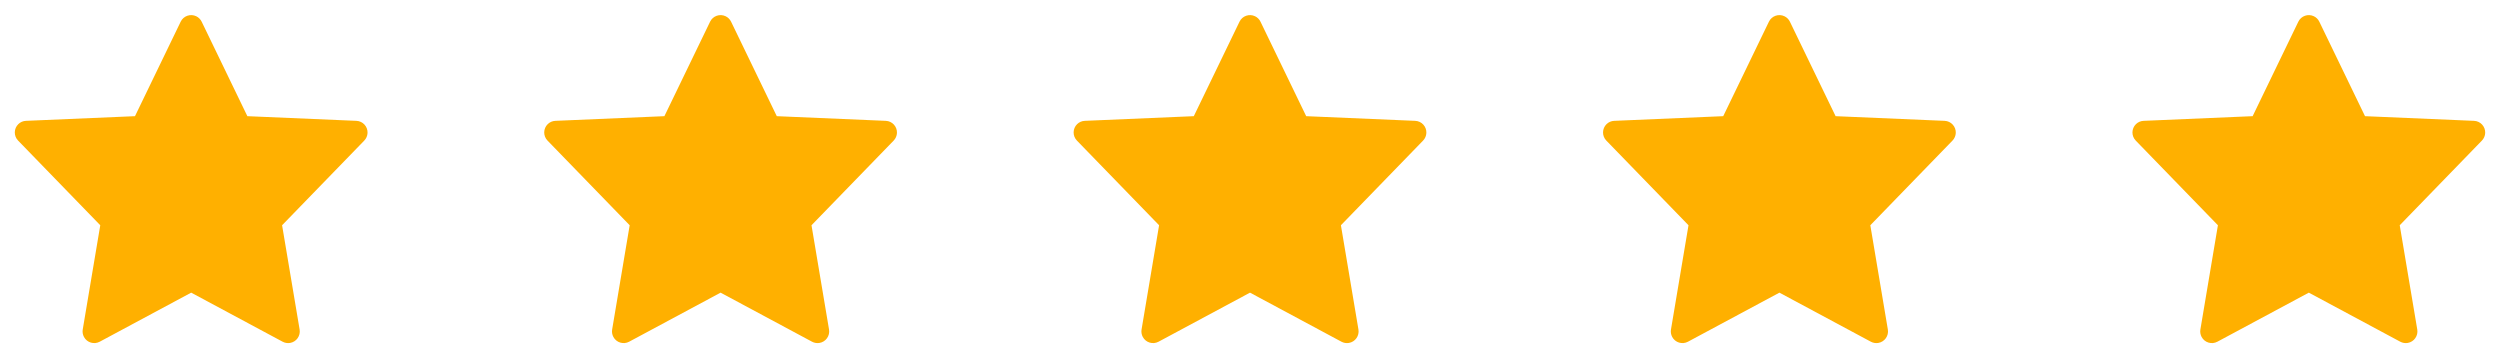 <svg width="170" height="24" viewBox="0 0 170 24" xmlns="http://www.w3.org/2000/svg"><path d="M13 19.9 6.782 23.236C6.397 23.443 5.916 23.298 5.71 22.913 5.627 22.758 5.597 22.58 5.626 22.407L6.818 15.317 6.818 15.317 1.23 9.559C.926 9.246.933 8.744 1.247 8.439 1.386 8.304 1.571 8.225 1.765 8.217L9.179 7.9 9.179 7.9 12.287 1.474C12.477 1.081 12.951.916 13.345 1.106 13.506 1.184 13.635 1.314 13.713 1.474L16.821 7.9 16.821 7.9 24.235 8.217C24.672 8.235 25.011 8.605 24.993 9.042 24.984 9.236 24.905 9.42 24.77 9.559L19.182 15.317 19.182 15.317 20.374 22.407C20.446 22.839 20.155 23.247 19.724 23.32 19.551 23.349 19.373 23.319 19.218 23.236L13 19.9 13 19.9ZM49 19.9 42.782 23.236C42.397 23.443 41.916 23.298 41.71 22.913 41.627 22.758 41.597 22.58 41.626 22.407L42.818 15.317 42.818 15.317 37.23 9.559C36.926 9.246 36.933 8.744 37.247 8.439 37.386 8.304 37.571 8.225 37.765 8.217L45.179 7.9 45.179 7.9 48.287 1.474C48.477 1.081 48.951.916 49.345 1.106 49.506 1.184 49.635 1.314 49.713 1.474L52.821 7.9 52.821 7.9 60.235 8.217C60.672 8.235 61.011 8.605 60.993 9.042 60.984 9.236 60.905 9.42 60.77 9.559L55.182 15.317 55.182 15.317 56.374 22.407C56.446 22.839 56.155 23.247 55.724 23.32 55.551 23.349 55.373 23.319 55.218 23.236L49 19.9 49 19.9ZM85 19.9 78.782 23.236C78.397 23.443 77.916 23.298 77.71 22.913 77.627 22.758 77.597 22.58 77.626 22.407L78.818 15.317 78.818 15.317 73.23 9.559C72.926 9.246 72.933 8.744 73.247 8.439 73.386 8.304 73.571 8.225 73.765 8.217L81.179 7.9 81.179 7.9 84.287 1.474C84.477 1.081 84.951.916 85.345 1.106 85.506 1.184 85.635 1.314 85.713 1.474L88.821 7.9 88.821 7.9 96.235 8.217C96.672 8.235 97.011 8.605 96.993 9.042 96.984 9.236 96.905 9.42 96.77 9.559L91.182 15.317 91.182 15.317 92.374 22.407C92.446 22.839 92.155 23.247 91.724 23.32 91.551 23.349 91.373 23.319 91.218 23.236L85 19.9 85 19.9ZM121 19.9 114.782 23.236C114.397 23.443 113.916 23.298 113.71 22.913 113.627 22.758 113.597 22.58 113.626 22.407L114.818 15.317 114.818 15.317 109.23 9.559C108.926 9.246 108.933 8.744 109.247 8.439 109.386 8.304 109.571 8.225 109.765 8.217L117.179 7.9 117.179 7.9 120.287 1.474C120.477 1.081 120.951.916 121.345 1.106 121.506 1.184 121.635 1.314 121.713 1.474L124.821 7.9 124.821 7.9 132.235 8.217C132.672 8.235 133.011 8.605 132.993 9.042 132.984 9.236 132.905 9.42 132.77 9.559L127.182 15.317 127.182 15.317 128.374 22.407C128.446 22.839 128.155 23.247 127.724 23.32 127.551 23.349 127.373 23.319 127.218 23.236L121 19.9 121 19.9ZM157 19.9 150.782 23.236C150.397 23.443 149.916 23.298 149.71 22.913 149.627 22.758 149.597 22.58 149.626 22.407L150.818 15.317 150.818 15.317 145.23 9.559C144.926 9.246 144.933 8.744 145.247 8.439 145.386 8.304 145.571 8.225 145.765 8.217L153.179 7.9 153.179 7.9 156.287 1.474C156.477 1.081 156.951.916 157.345 1.106 157.506 1.184 157.635 1.314 157.713 1.474L160.821 7.9 160.821 7.9 168.235 8.217C168.672 8.235 169.011 8.605 168.993 9.042 168.984 9.236 168.905 9.42 168.77 9.559L163.182 15.317 163.182 15.317 164.374 22.407C164.446 22.839 164.155 23.247 163.724 23.32 163.551 23.349 163.373 23.319 163.218 23.236L157 19.9 157 19.9Z" fill="#FFB000" fill-rule="evenodd"/></svg>